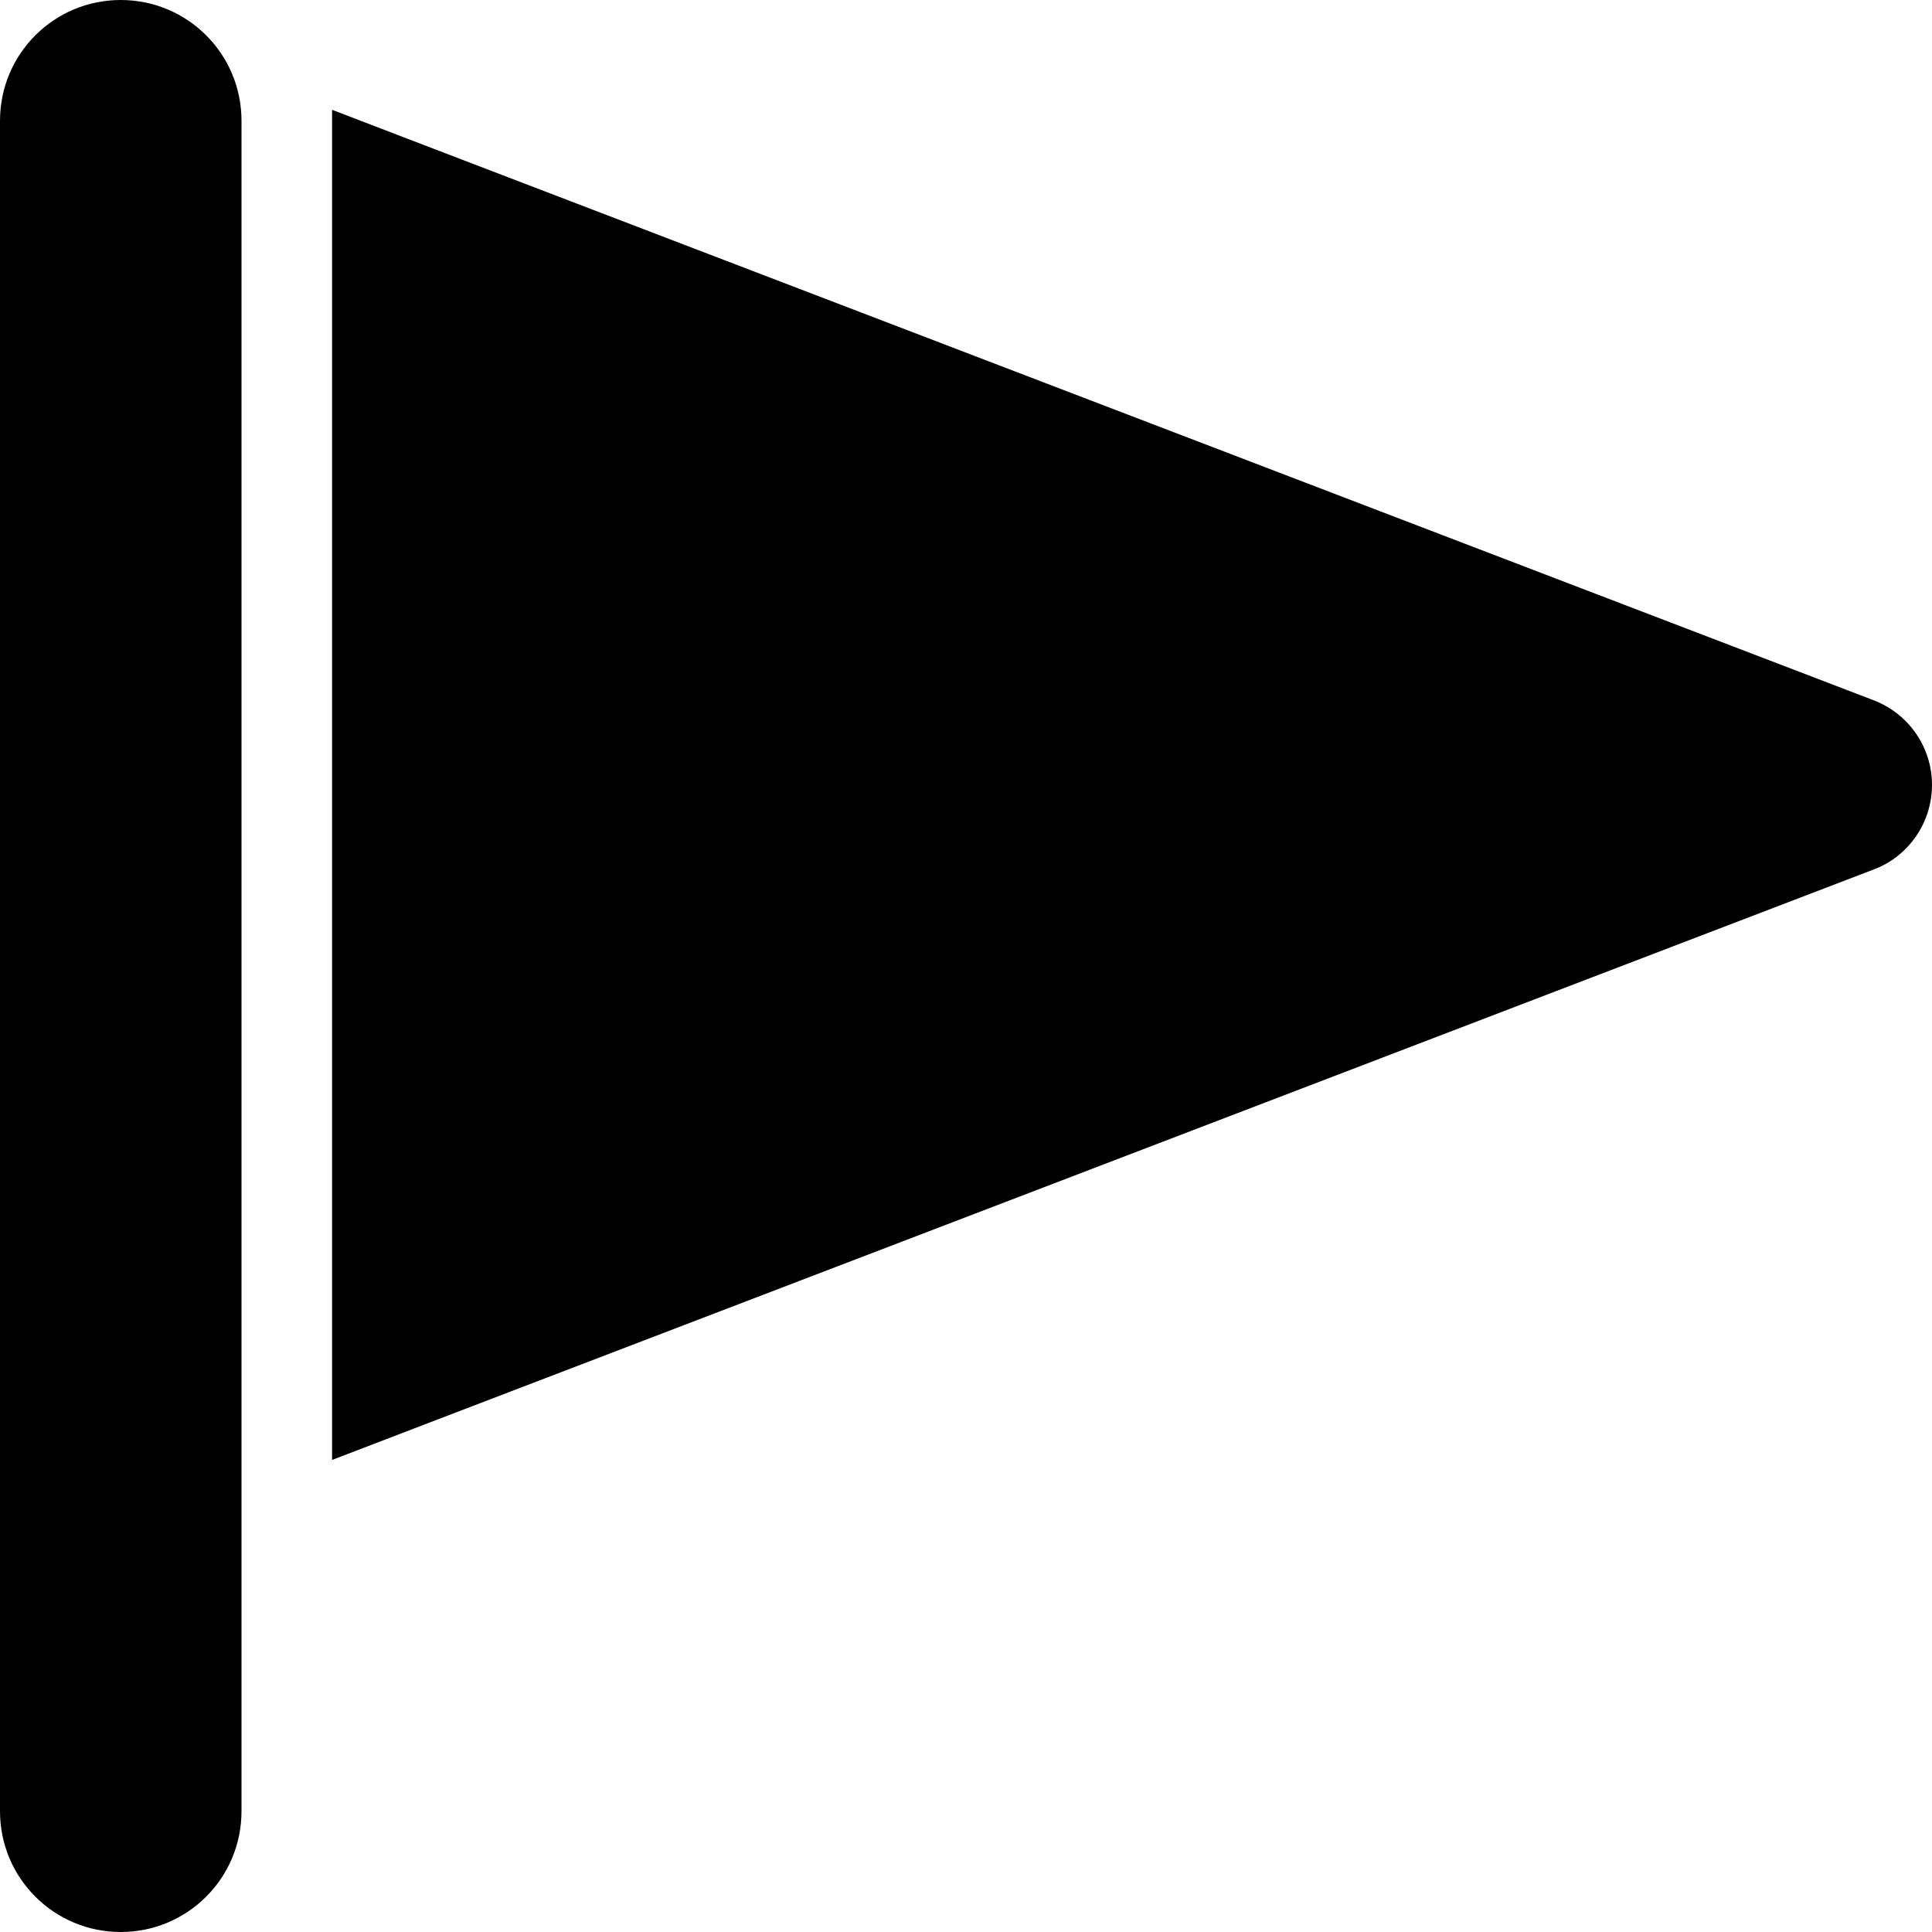 <svg xmlns="http://www.w3.org/2000/svg" viewBox="0 0 512 512"><!--! Font Awesome Pro 6.2.0 by @fontawesome - https://fontawesome.com License - https://fontawesome.com/license (Commercial License) Copyright 2022 Fonticons, Inc. --><path d="M64 32V480c0 17.7-14.3 32-32 32s-32-14.3-32-32V32C0 14.3 14.3 0 32 0S64 14.3 64 32zm24-2.9l32.6 12.5 376 144c9.3 3.6 15.4 12.5 15.4 22.4s-6.1 18.9-15.4 22.4l-376 144L88 386.9V352 64 29.1z"/></svg>